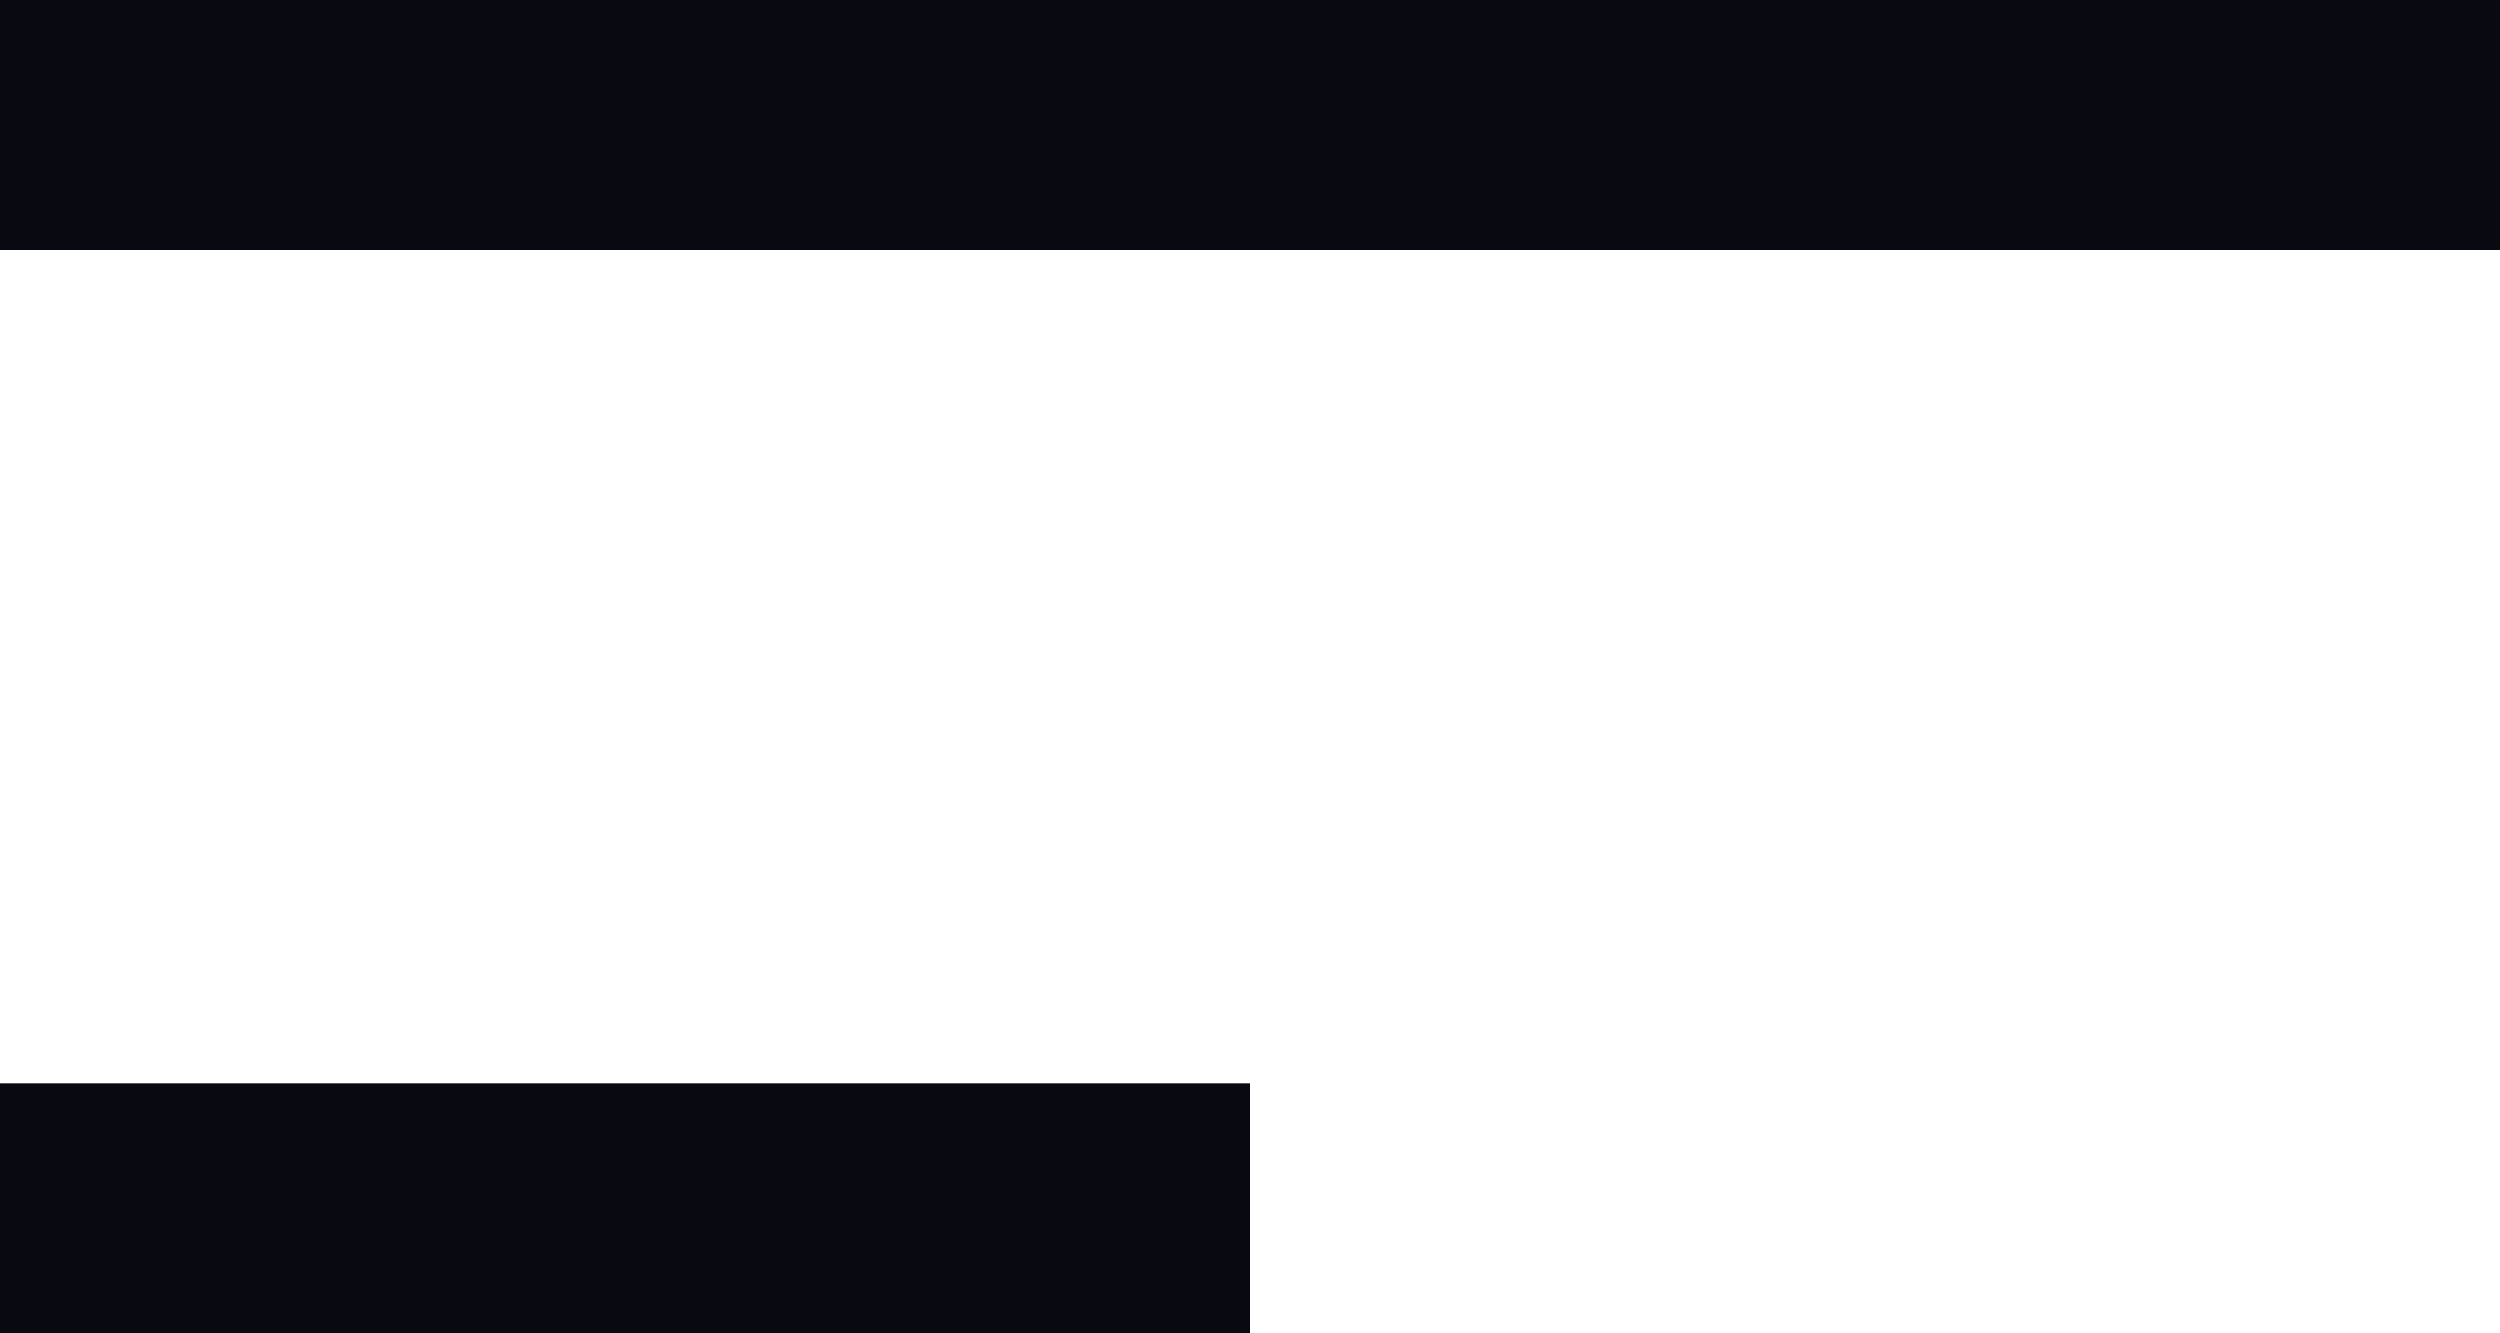 <?xml version="1.0" encoding="UTF-8"?> <svg xmlns="http://www.w3.org/2000/svg" width="30" height="16" viewBox="0 0 30 16" fill="none"><path d="M30 0V3H0V0H30Z" fill="#090A11"></path><path d="M15 13V16H0V13H15Z" fill="#090A11"></path></svg> 